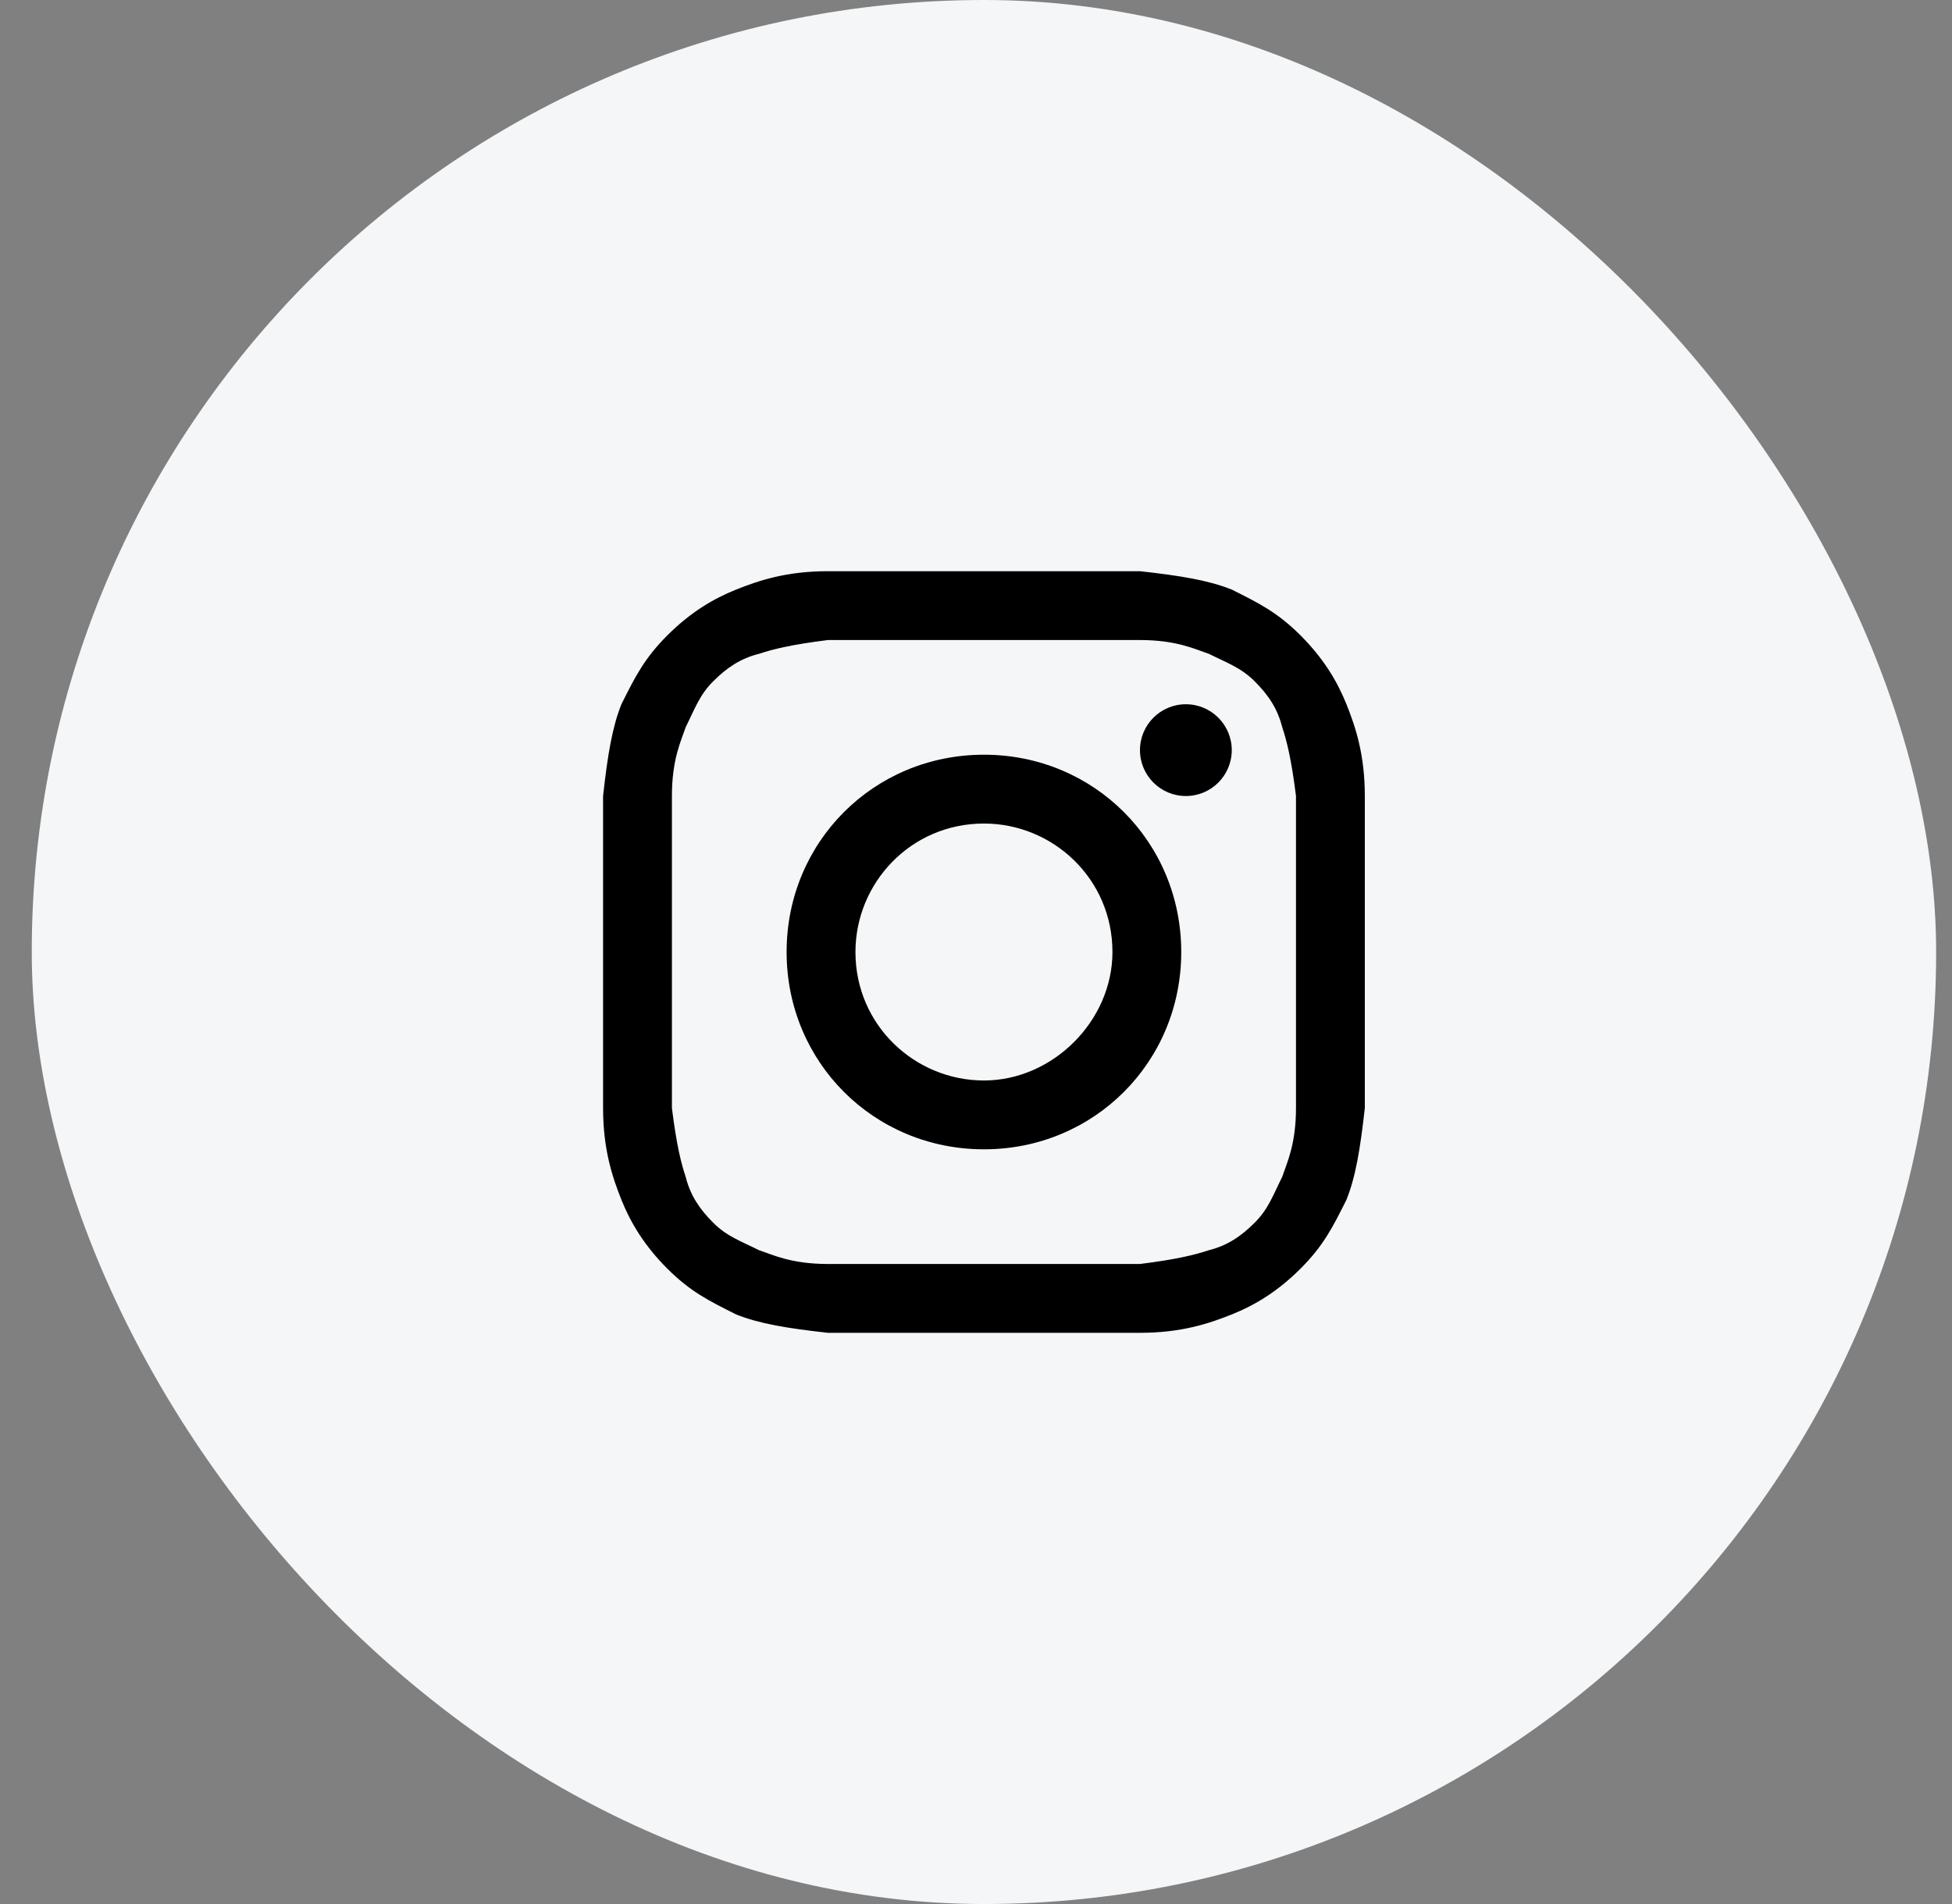 <svg width="41" height="40" viewBox="0 0 41 40" fill="none" xmlns="http://www.w3.org/2000/svg">
<rect x="0" y="0" width="41" height="40" fill="#808080" stroke="none"/>
<rect x="0.667" width="40" height="40" rx="20" fill="#F4F6F8"/>
<path d="M20.667 13.446C22.787 13.446 23.076 13.446 23.944 13.446C24.715 13.446 25.1 13.639 25.39 13.735C25.775 13.928 26.064 14.024 26.353 14.313C26.643 14.602 26.835 14.892 26.932 15.277C27.028 15.566 27.125 15.952 27.221 16.723C27.221 17.59 27.221 17.783 27.221 20C27.221 22.217 27.221 22.41 27.221 23.277C27.221 24.048 27.028 24.434 26.932 24.723C26.739 25.108 26.643 25.398 26.353 25.687C26.064 25.976 25.775 26.169 25.39 26.265C25.1 26.361 24.715 26.458 23.944 26.554C23.076 26.554 22.884 26.554 20.667 26.554C18.45 26.554 18.257 26.554 17.39 26.554C16.619 26.554 16.233 26.361 15.944 26.265C15.558 26.072 15.269 25.976 14.98 25.687C14.691 25.398 14.498 25.108 14.402 24.723C14.305 24.434 14.209 24.048 14.113 23.277C14.113 22.41 14.113 22.217 14.113 20C14.113 17.783 14.113 17.59 14.113 16.723C14.113 15.952 14.305 15.566 14.402 15.277C14.594 14.892 14.691 14.602 14.98 14.313C15.269 14.024 15.558 13.831 15.944 13.735C16.233 13.639 16.619 13.542 17.39 13.446C18.257 13.446 18.546 13.446 20.667 13.446ZM20.667 12C18.45 12 18.257 12 17.39 12C16.522 12 15.944 12.193 15.462 12.386C14.98 12.578 14.498 12.867 14.016 13.349C13.534 13.831 13.341 14.217 13.052 14.795C12.86 15.277 12.763 15.855 12.667 16.723C12.667 17.59 12.667 17.88 12.667 20C12.667 22.217 12.667 22.41 12.667 23.277C12.667 24.145 12.86 24.723 13.052 25.205C13.245 25.687 13.534 26.169 14.016 26.651C14.498 27.133 14.884 27.325 15.462 27.614C15.944 27.807 16.522 27.904 17.39 28C18.257 28 18.546 28 20.667 28C22.787 28 23.076 28 23.944 28C24.811 28 25.39 27.807 25.872 27.614C26.353 27.422 26.835 27.133 27.317 26.651C27.799 26.169 27.992 25.783 28.281 25.205C28.474 24.723 28.57 24.145 28.667 23.277C28.667 22.41 28.667 22.12 28.667 20C28.667 17.88 28.667 17.59 28.667 16.723C28.667 15.855 28.474 15.277 28.281 14.795C28.088 14.313 27.799 13.831 27.317 13.349C26.835 12.867 26.45 12.675 25.872 12.386C25.39 12.193 24.811 12.096 23.944 12C23.076 12 22.884 12 20.667 12Z" fill="black"/>
<path d="M20.667 15.855C18.353 15.855 16.522 17.687 16.522 20C16.522 22.313 18.353 24.145 20.667 24.145C22.98 24.145 24.811 22.313 24.811 20C24.811 17.687 22.98 15.855 20.667 15.855ZM20.667 22.699C19.221 22.699 17.968 21.542 17.968 20C17.968 18.554 19.125 17.301 20.667 17.301C22.113 17.301 23.366 18.458 23.366 20C23.366 21.446 22.113 22.699 20.667 22.699Z" fill="black"/>
<path d="M24.908 16.723C25.44 16.723 25.872 16.291 25.872 15.759C25.872 15.227 25.44 14.795 24.908 14.795C24.375 14.795 23.944 15.227 23.944 15.759C23.944 16.291 24.375 16.723 24.908 16.723Z" fill="black"/>
</svg>
